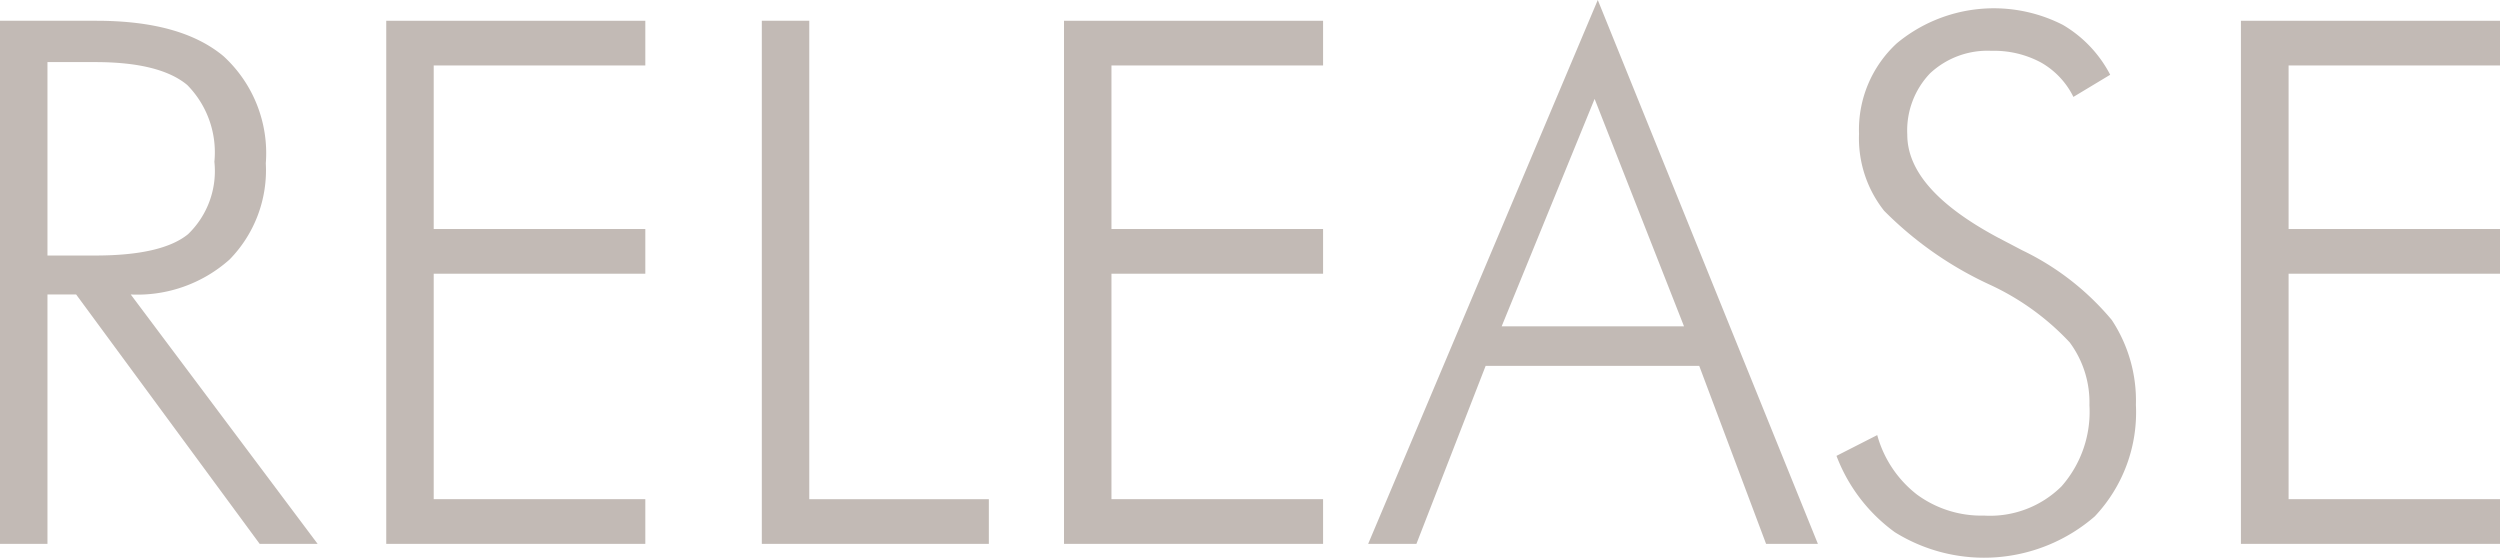 <?xml version="1.0" encoding="UTF-8"?> <svg xmlns="http://www.w3.org/2000/svg" width="126.41" height="28.2" viewBox="0 0 126.41 28.2"><defs><style>.cls-1{fill:#c2bab5;}</style></defs><title>menu_release</title><g id="レイヤー_2" data-name="レイヤー 2"><g id="レイヤー_1-2" data-name="レイヤー 1"><path class="cls-1" d="M16.06,27.5H13.13L3.85,14.89H2.4V27.5H0V1.05H4.86c2.87,0,5,.59,6.44,1.79a6.65,6.65,0,0,1,2.14,5.42,6.45,6.45,0,0,1-1.83,4.86,7,7,0,0,1-5,1.77ZM2.4,3.14v9.78H4.82c2.24,0,3.81-.36,4.69-1.08a4.43,4.43,0,0,0,1.33-3.66A4.85,4.85,0,0,0,9.47,4.3C8.55,3.53,7,3.14,4.82,3.14Z"></path><path class="cls-1" d="M19.53,27.5V1.05h13.1V3.31H21.93v8.27h10.7v2.26H21.93v11.4h10.7V27.5Z"></path><path class="cls-1" d="M38.52,27.5V1.05h2.4V25.24H50V27.5Z"></path><path class="cls-1" d="M53.8,27.5V1.05H66.9V3.31H56.2v8.27H66.9v2.26H56.2v11.4H66.9V27.5Z"></path><path class="cls-1" d="M69.18,27.5,80.79,0,91.92,27.5H89.3l-3.38-9H75.12l-3.5,9Zm6.75-11h9.22L80.63,5Z"></path><path class="cls-1" d="M92.86,23.05,94.92,22a5.72,5.72,0,0,0,2,3,5.5,5.5,0,0,0,3.4,1.07,5.13,5.13,0,0,0,3.92-1.48,5.7,5.7,0,0,0,1.41-4.1,5.09,5.09,0,0,0-1-3.18,12.94,12.94,0,0,0-4.07-2.93,18.32,18.32,0,0,1-5.31-3.72A5.9,5.9,0,0,1,94,6.77a5.94,5.94,0,0,1,1.91-4.58,7.68,7.68,0,0,1,8.4-.93,6.27,6.27,0,0,1,2.39,2.52L104.84,4.9a4.06,4.06,0,0,0-1.64-1.74,5,5,0,0,0-2.5-.59,4.25,4.25,0,0,0-3.11,1.14,4.18,4.18,0,0,0-1.15,3.1C96.44,8.67,98,10.39,101,12l1.26.66a13.5,13.5,0,0,1,4.52,3.52A7.4,7.4,0,0,1,108,20.47a7.66,7.66,0,0,1-2.08,5.64,8.54,8.54,0,0,1-10.11.8A8.47,8.47,0,0,1,92.86,23.05Z"></path><path class="cls-1" d="M113.31,27.5V1.05h13.1V3.31H115.72v8.27h10.69v2.26H115.72v11.4h10.69V27.5Z"></path></g></g></svg> 